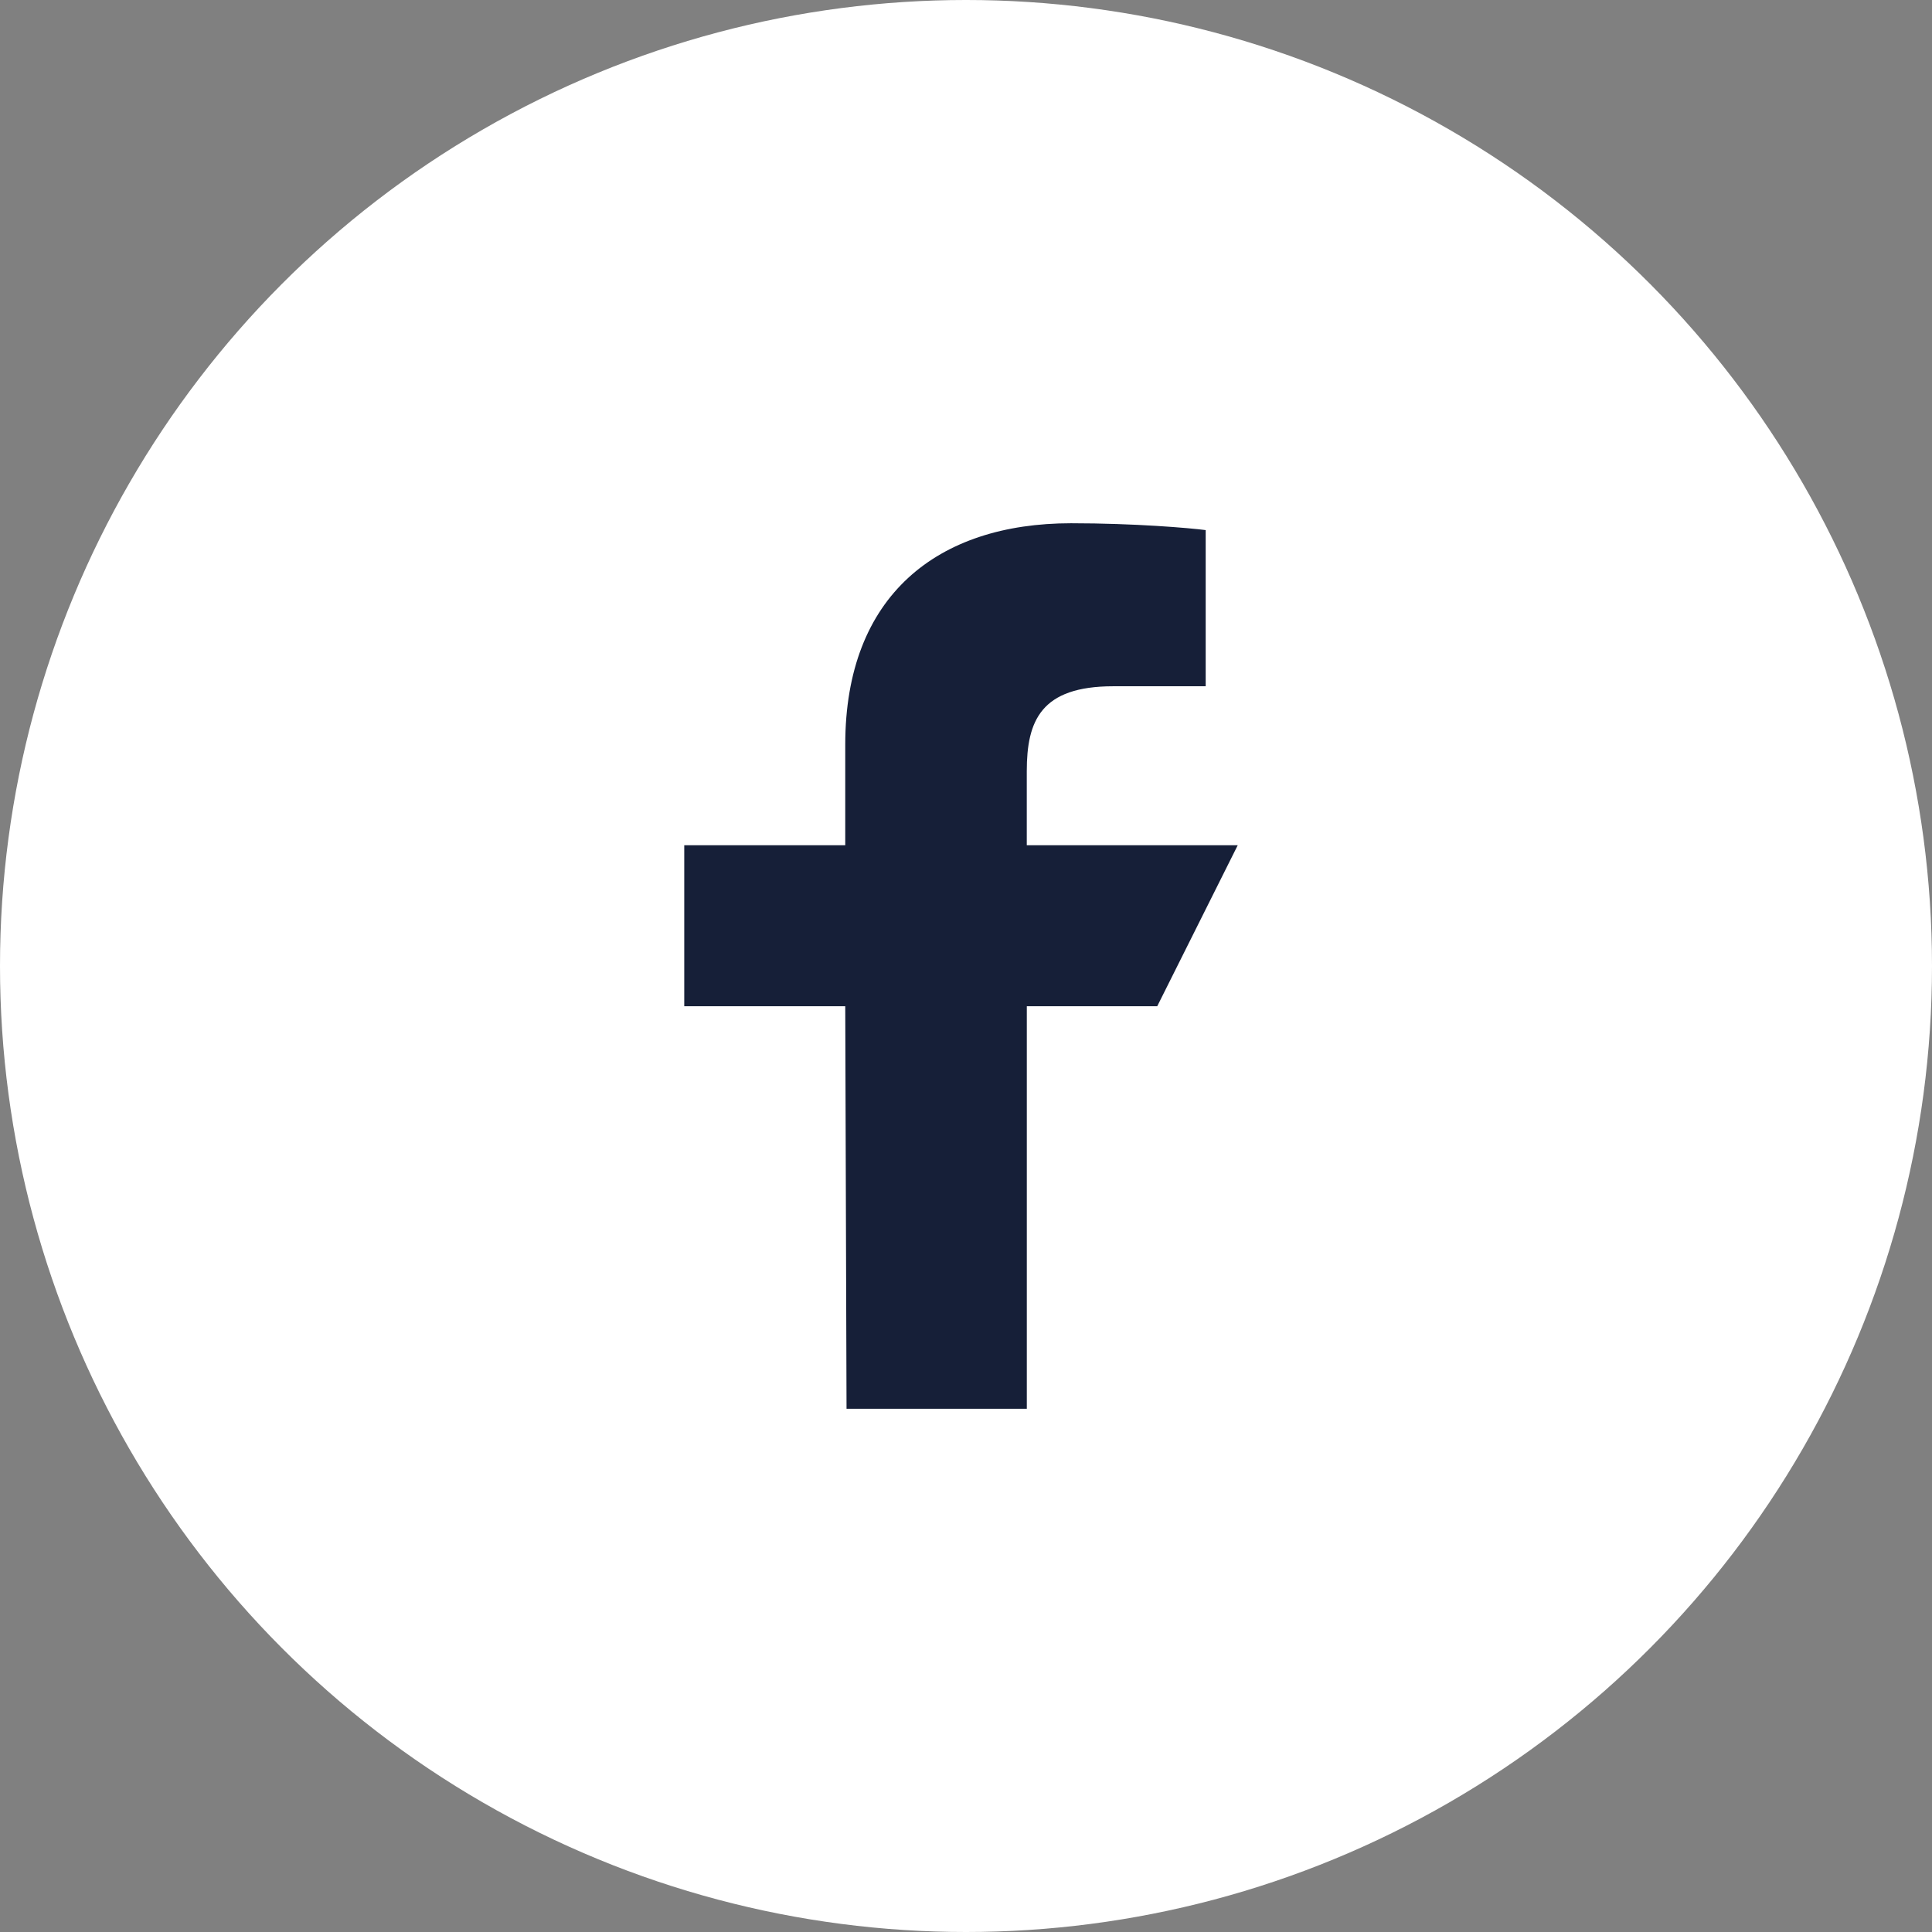 <svg width="48" height="48" fill="none" xmlns="http://www.w3.org/2000/svg"><rect width="100%" height="100%" fill="#808080" stroke="none"/><circle cx="24" cy="24" r="24" fill="#fff"/><path d="M21.032 35L21 25h-4v-4h4v-2.5c0-3.711 2.298-5.5 5.61-5.5 1.585 0 2.948.118 3.345.17v3.88H27.66c-1.8 0-2.15.856-2.15 2.112V21h5.241l-2 4h-3.24v10H21.03z" fill="#161F38"/></svg>